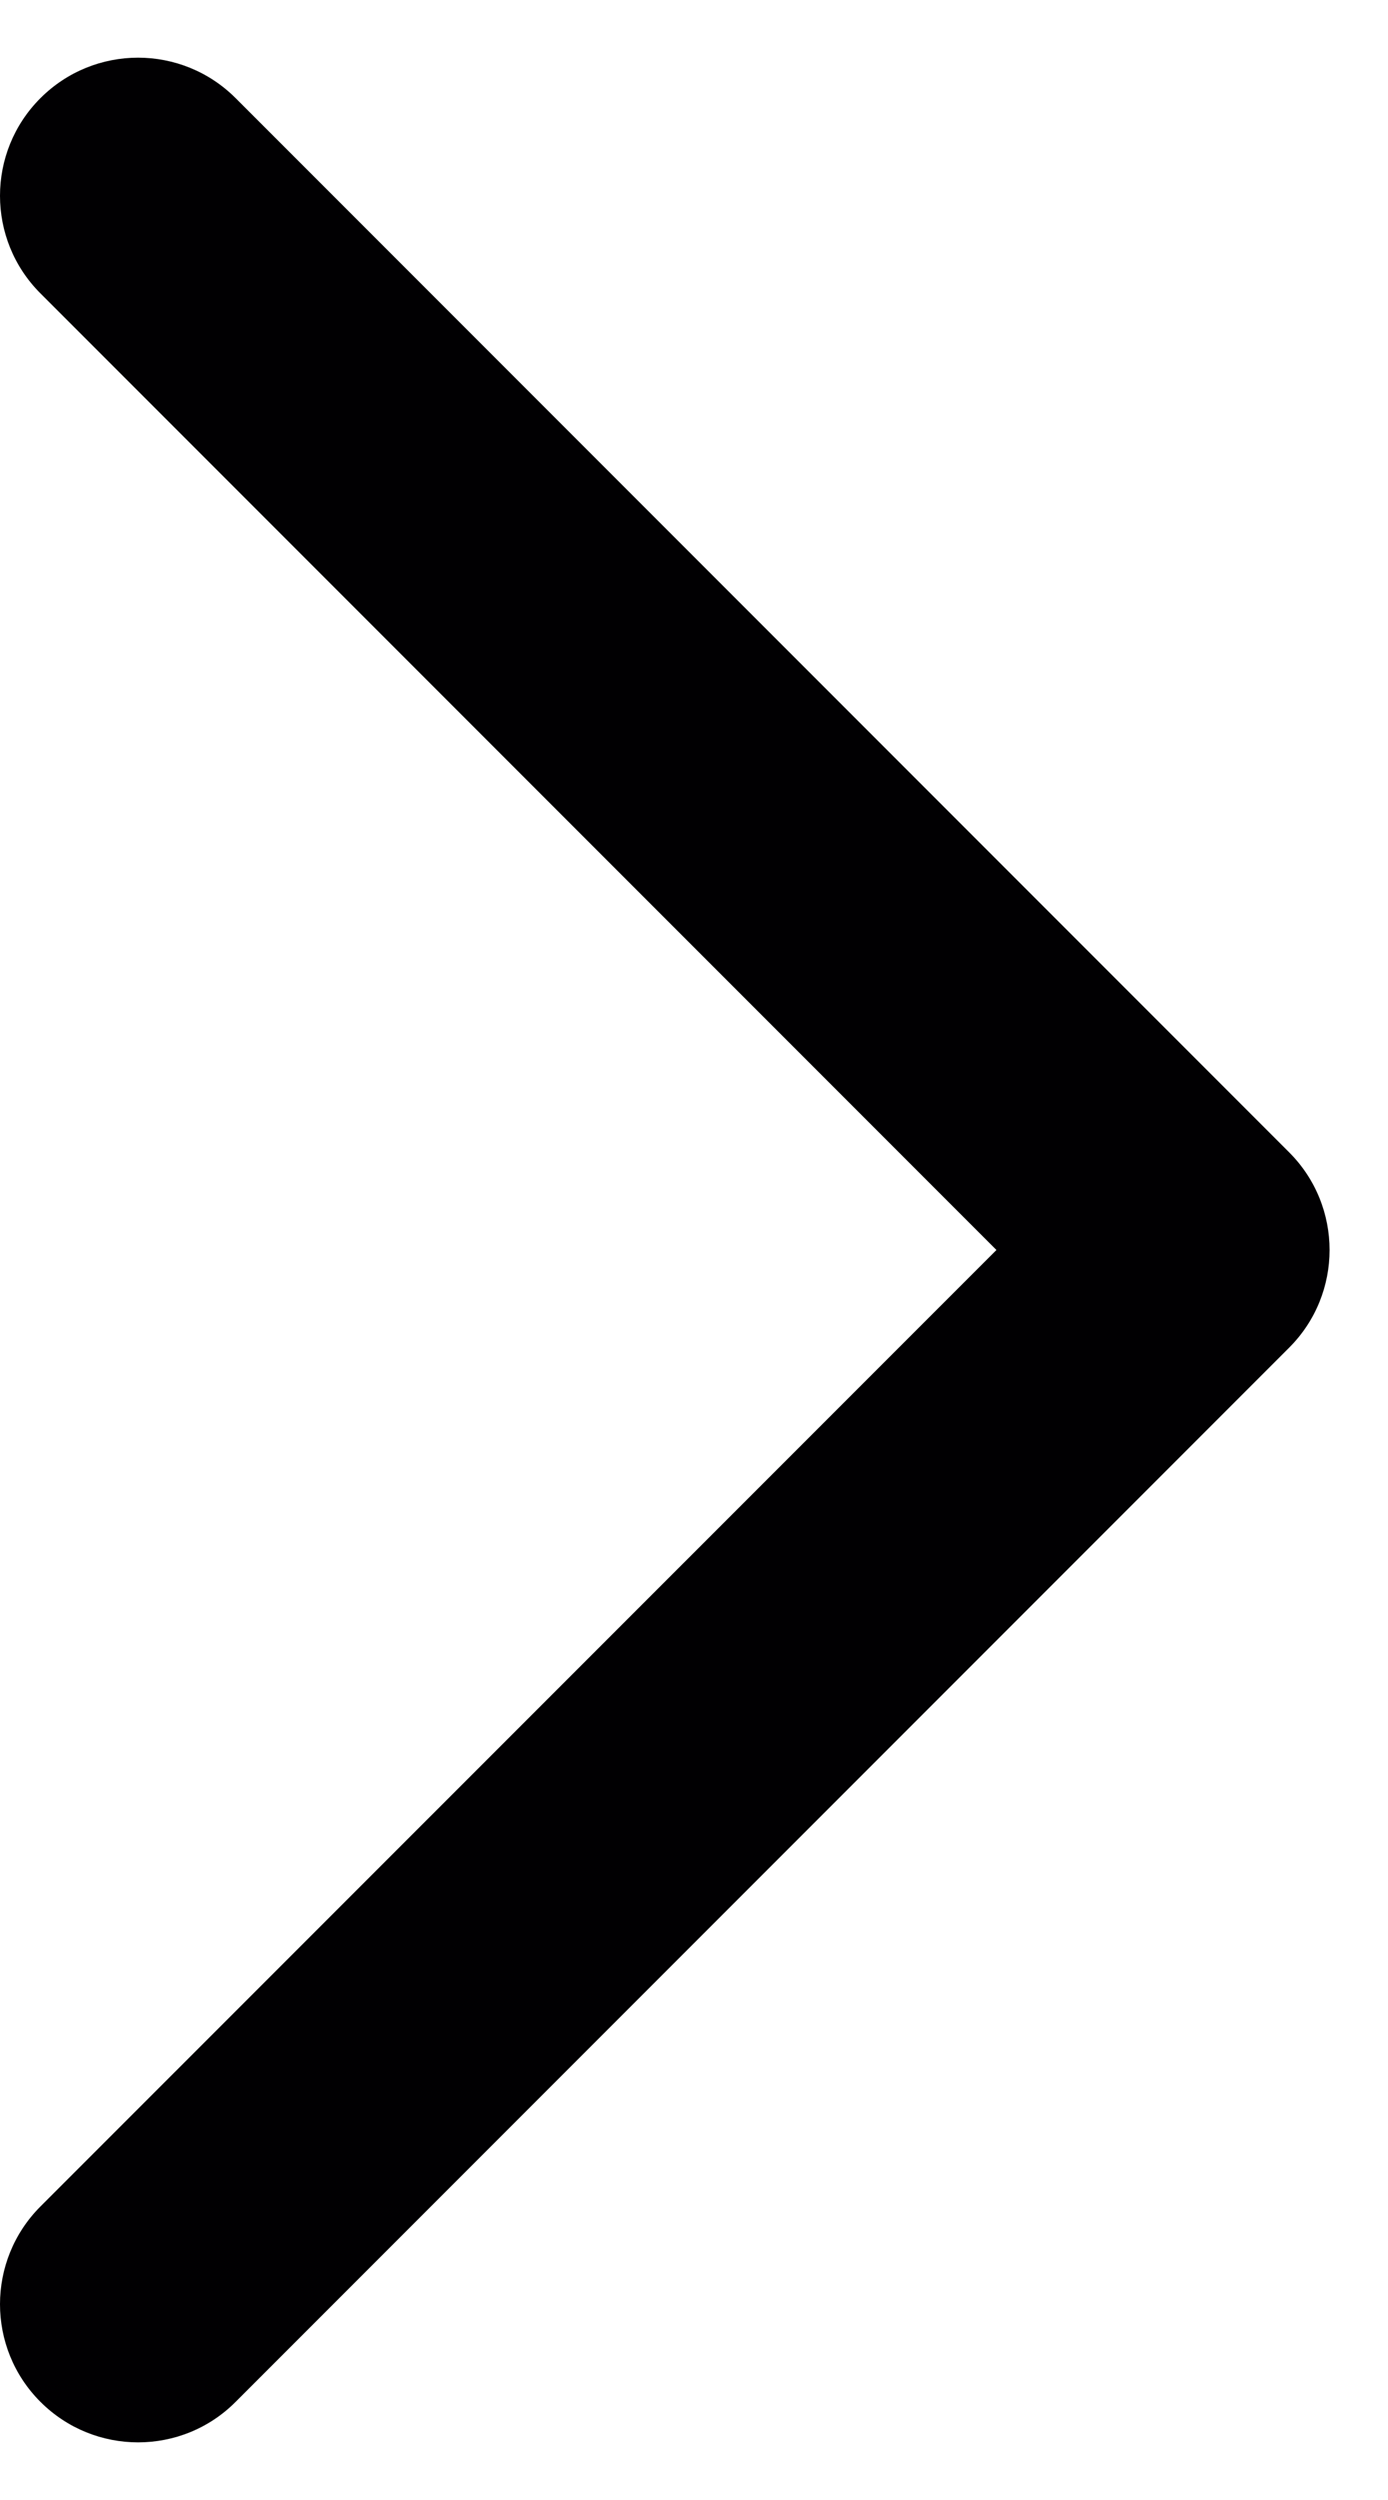 <?xml version="1.0" encoding="UTF-8"?>
<svg xmlns="http://www.w3.org/2000/svg" width="10" height="18" viewBox="0 0 10 18" fill="none">
  <path d="M0.995 17.585C0.741 17.585 0.486 17.488 0.291 17.293C-0.097 16.905 -0.097 16.276 0.291 15.887L7.179 9L0.291 2.112C-0.097 1.724 -0.097 1.095 0.291 0.707C0.68 0.318 1.309 0.318 1.698 0.707L9.288 8.297C9.676 8.685 9.676 9.315 9.288 9.703L1.698 17.293C1.504 17.488 1.249 17.585 0.995 17.585Z" fill="#010002"></path>
</svg>
